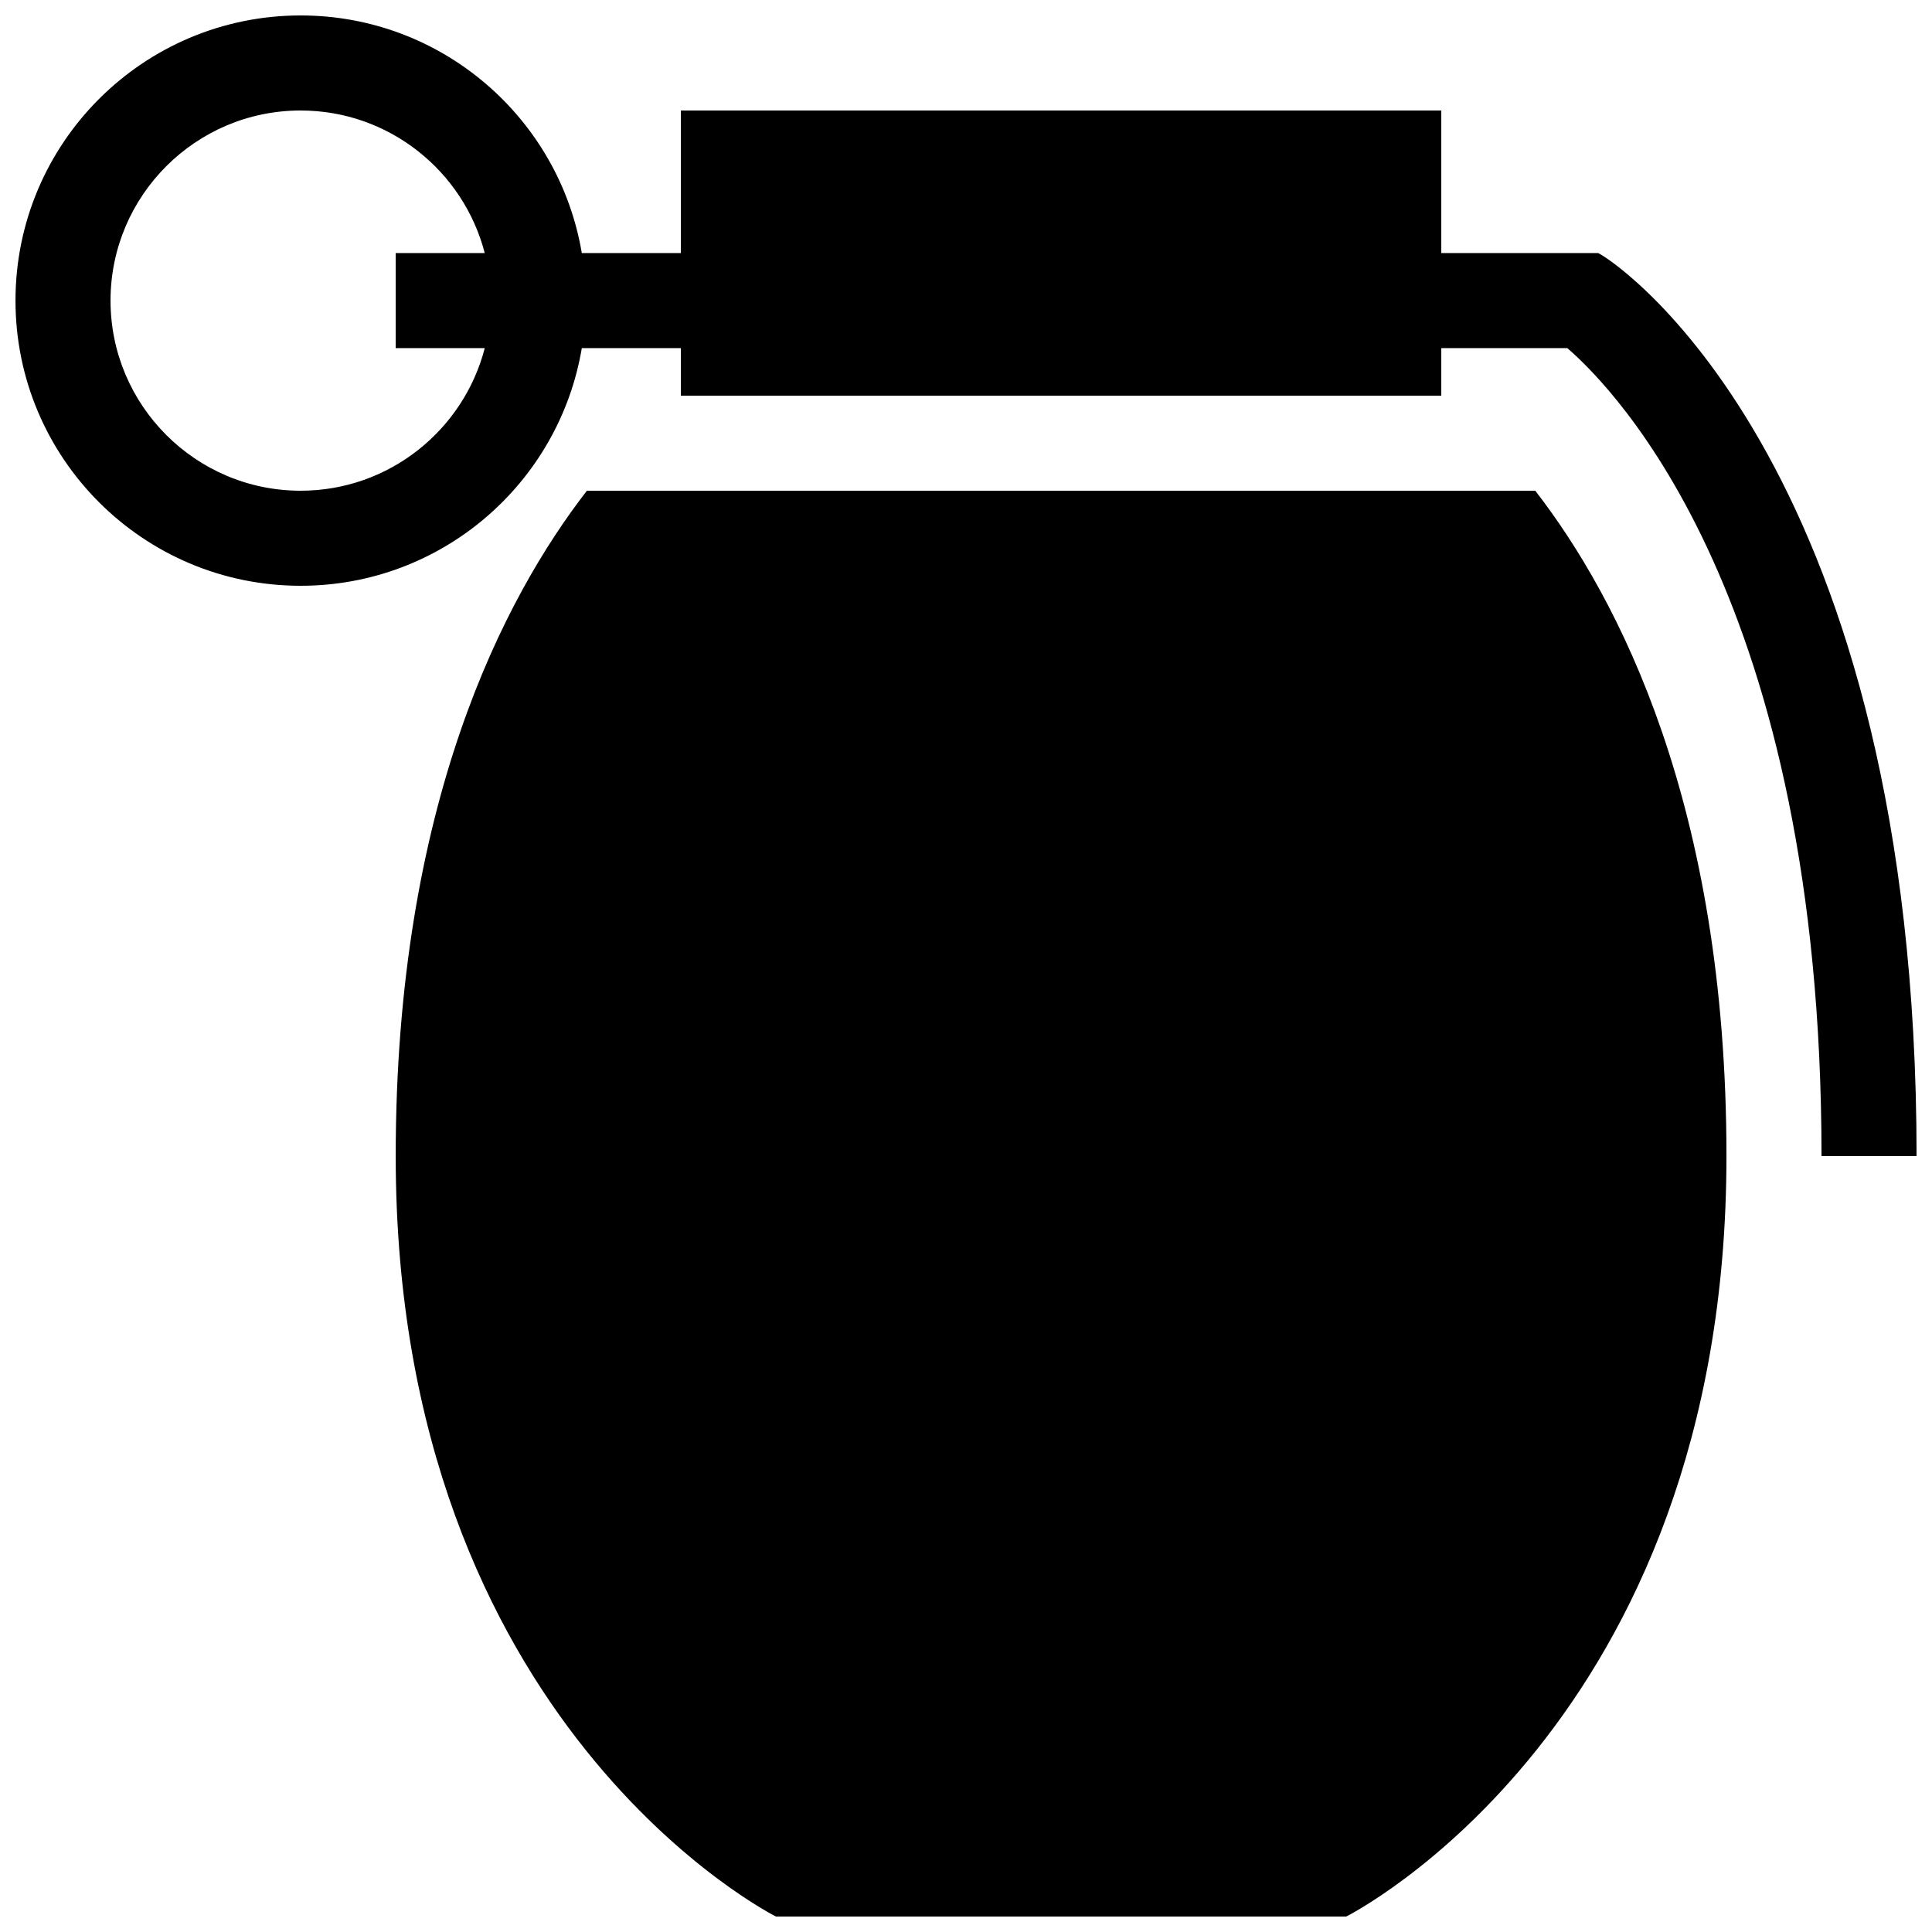 <?xml version="1.0" encoding="UTF-8"?>
<!-- Uploaded to: SVG Repo, www.svgrepo.com, Generator: SVG Repo Mixer Tools -->
<svg width="800px" height="800px" version="1.1" viewBox="144 144 512 512" xmlns="http://www.w3.org/2000/svg">
 <defs>
  <clipPath id="a">
   <path d="m148.09 148.09h503.81v503.81h-503.81z"/>
  </clipPath>
 </defs>
 <g clip-path="url(#a)">
  <path d="m550.86 274.05c22.02 28.426 50.668 83.27 50.668 176.33 0 151.14-100.76 201.52-100.76 201.52h-151.14s-100.76-50.383-100.76-201.52c0-93.062 28.652-147.91 50.668-176.33zm101.05 176.33h-25.191c0-147.21-54.488-203-67.355-214.12h-33.406v12.594h-201.52v-12.594h-26.254c-6 35.742-37.074 62.977-74.508 62.977-41.719 0-75.57-33.828-75.57-75.574 0-41.746 33.852-75.57 75.57-75.57 37.434 0 68.508 27.23 74.508 62.977h26.254v-37.785h201.52v37.785h41.598c6.82 3.461 84.355 58.324 84.355 239.31zm-403.05-214.12v-25.191h23.598c-5.606-21.703-25.34-37.785-48.789-37.785-27.801 0-50.379 22.605-50.379 50.379 0 27.773 22.582 50.383 50.383 50.383 23.449 0 43.18-16.082 48.789-37.785z"/>
 </g>
</svg>